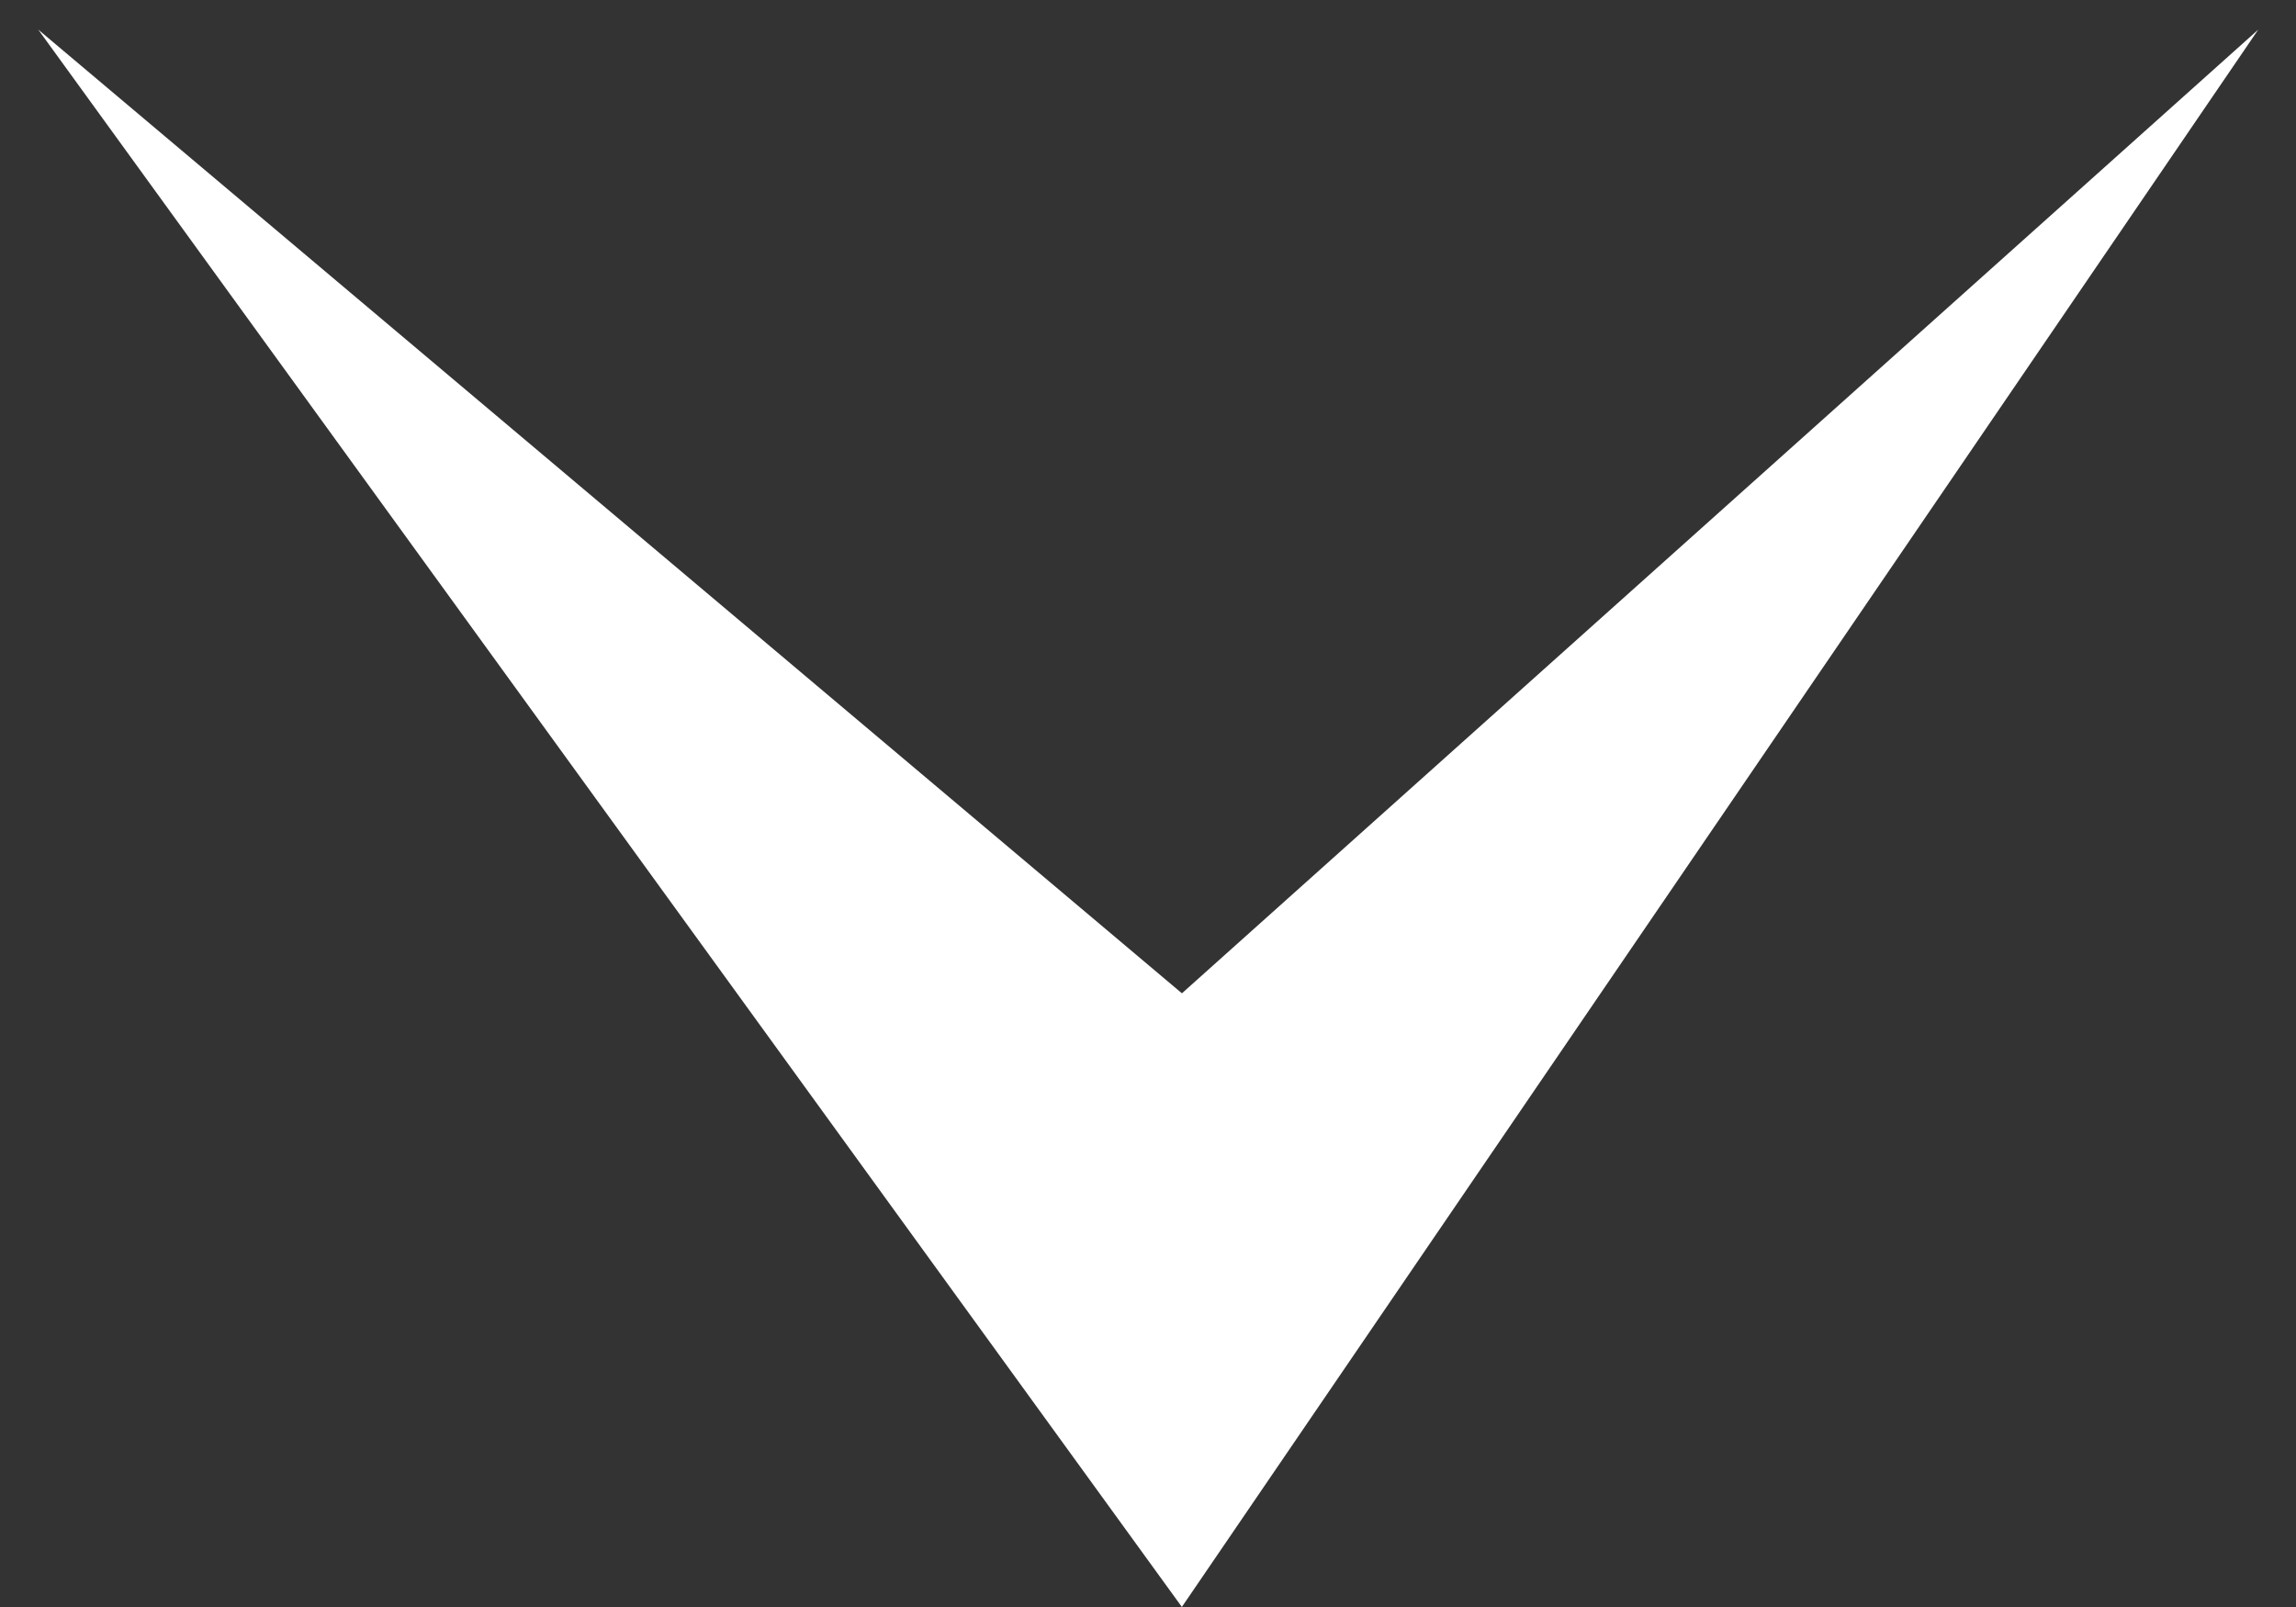 <?xml version="1.0" encoding="utf-8"?>
<svg viewBox="2.101 12.682 26.95 18.87" xmlns="http://www.w3.org/2000/svg">
  <rect x="2.101" y="12.682" width="26.95" height="18.87" fill="#333333" stroke="none"/>
  <path fill="white" d="M18.429,0l4.16,22.031L0,18.429l17.495-1.493Z" transform="matrix(0.707, 0.707, -0.707, 0.707, 15.579, -4.440892098500626e-16)"/>
</svg>